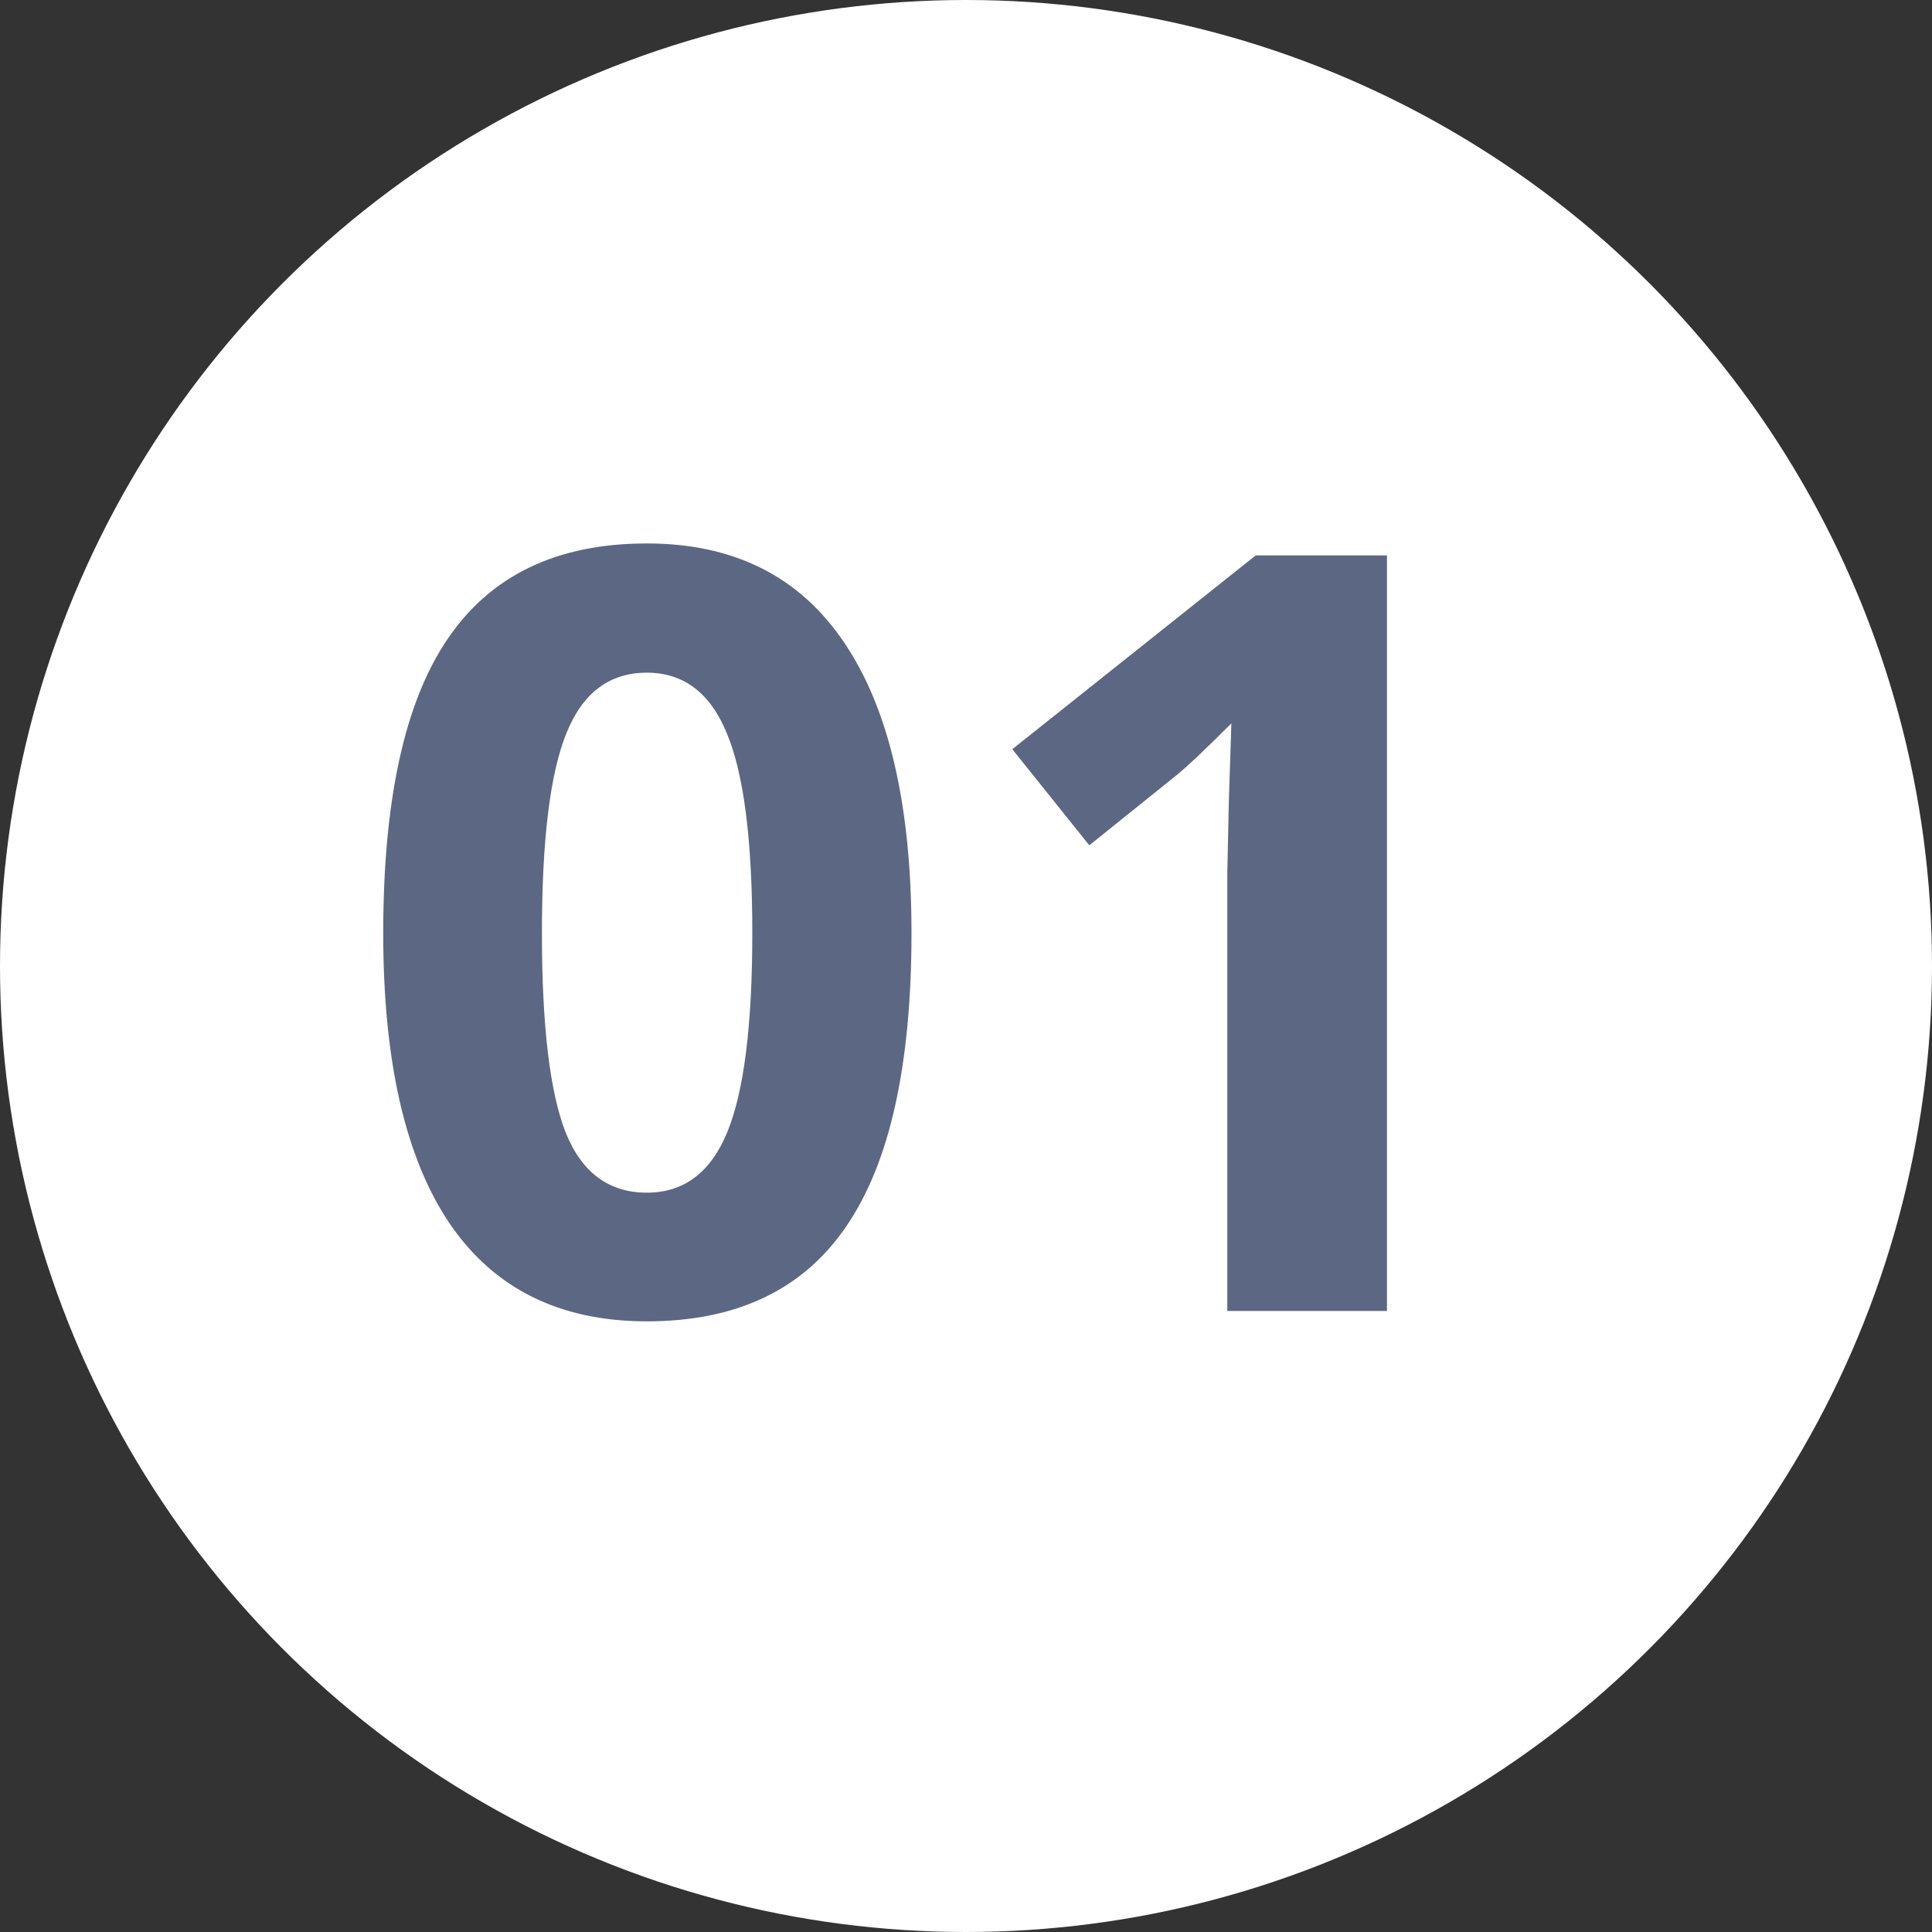 <?xml version="1.0" encoding="UTF-8"?> <svg xmlns="http://www.w3.org/2000/svg" width="28" height="28" viewBox="0 0 28 28" fill="none"><rect x="0" y="0" width="28" height="28" fill="#333333" stroke="none"/> <circle cx="14" cy="14" r="14" fill="white"></circle> <path d="M13.21 13.524C13.21 15.437 12.895 16.853 12.266 17.771C11.642 18.69 10.678 19.15 9.375 19.15C8.111 19.15 7.157 18.675 6.513 17.727C5.874 16.778 5.554 15.377 5.554 13.524C5.554 11.592 5.866 10.168 6.491 9.255C7.115 8.336 8.076 7.876 9.375 7.876C10.638 7.876 11.592 8.356 12.236 9.315C12.885 10.273 13.21 11.677 13.21 13.524ZM7.854 13.524C7.854 14.868 7.969 15.831 8.199 16.416C8.433 16.995 8.825 17.285 9.375 17.285C9.914 17.285 10.303 16.99 10.543 16.401C10.783 15.812 10.903 14.853 10.903 13.524C10.903 12.181 10.78 11.217 10.536 10.633C10.296 10.044 9.909 9.749 9.375 9.749C8.83 9.749 8.441 10.044 8.206 10.633C7.971 11.217 7.854 12.181 7.854 13.524ZM20.101 19H17.787V12.663L17.809 11.622L17.846 10.483C17.462 10.868 17.195 11.12 17.045 11.24L15.787 12.251L14.671 10.858L18.199 8.049H20.101V19Z" fill="#5C6783"></path> </svg> 